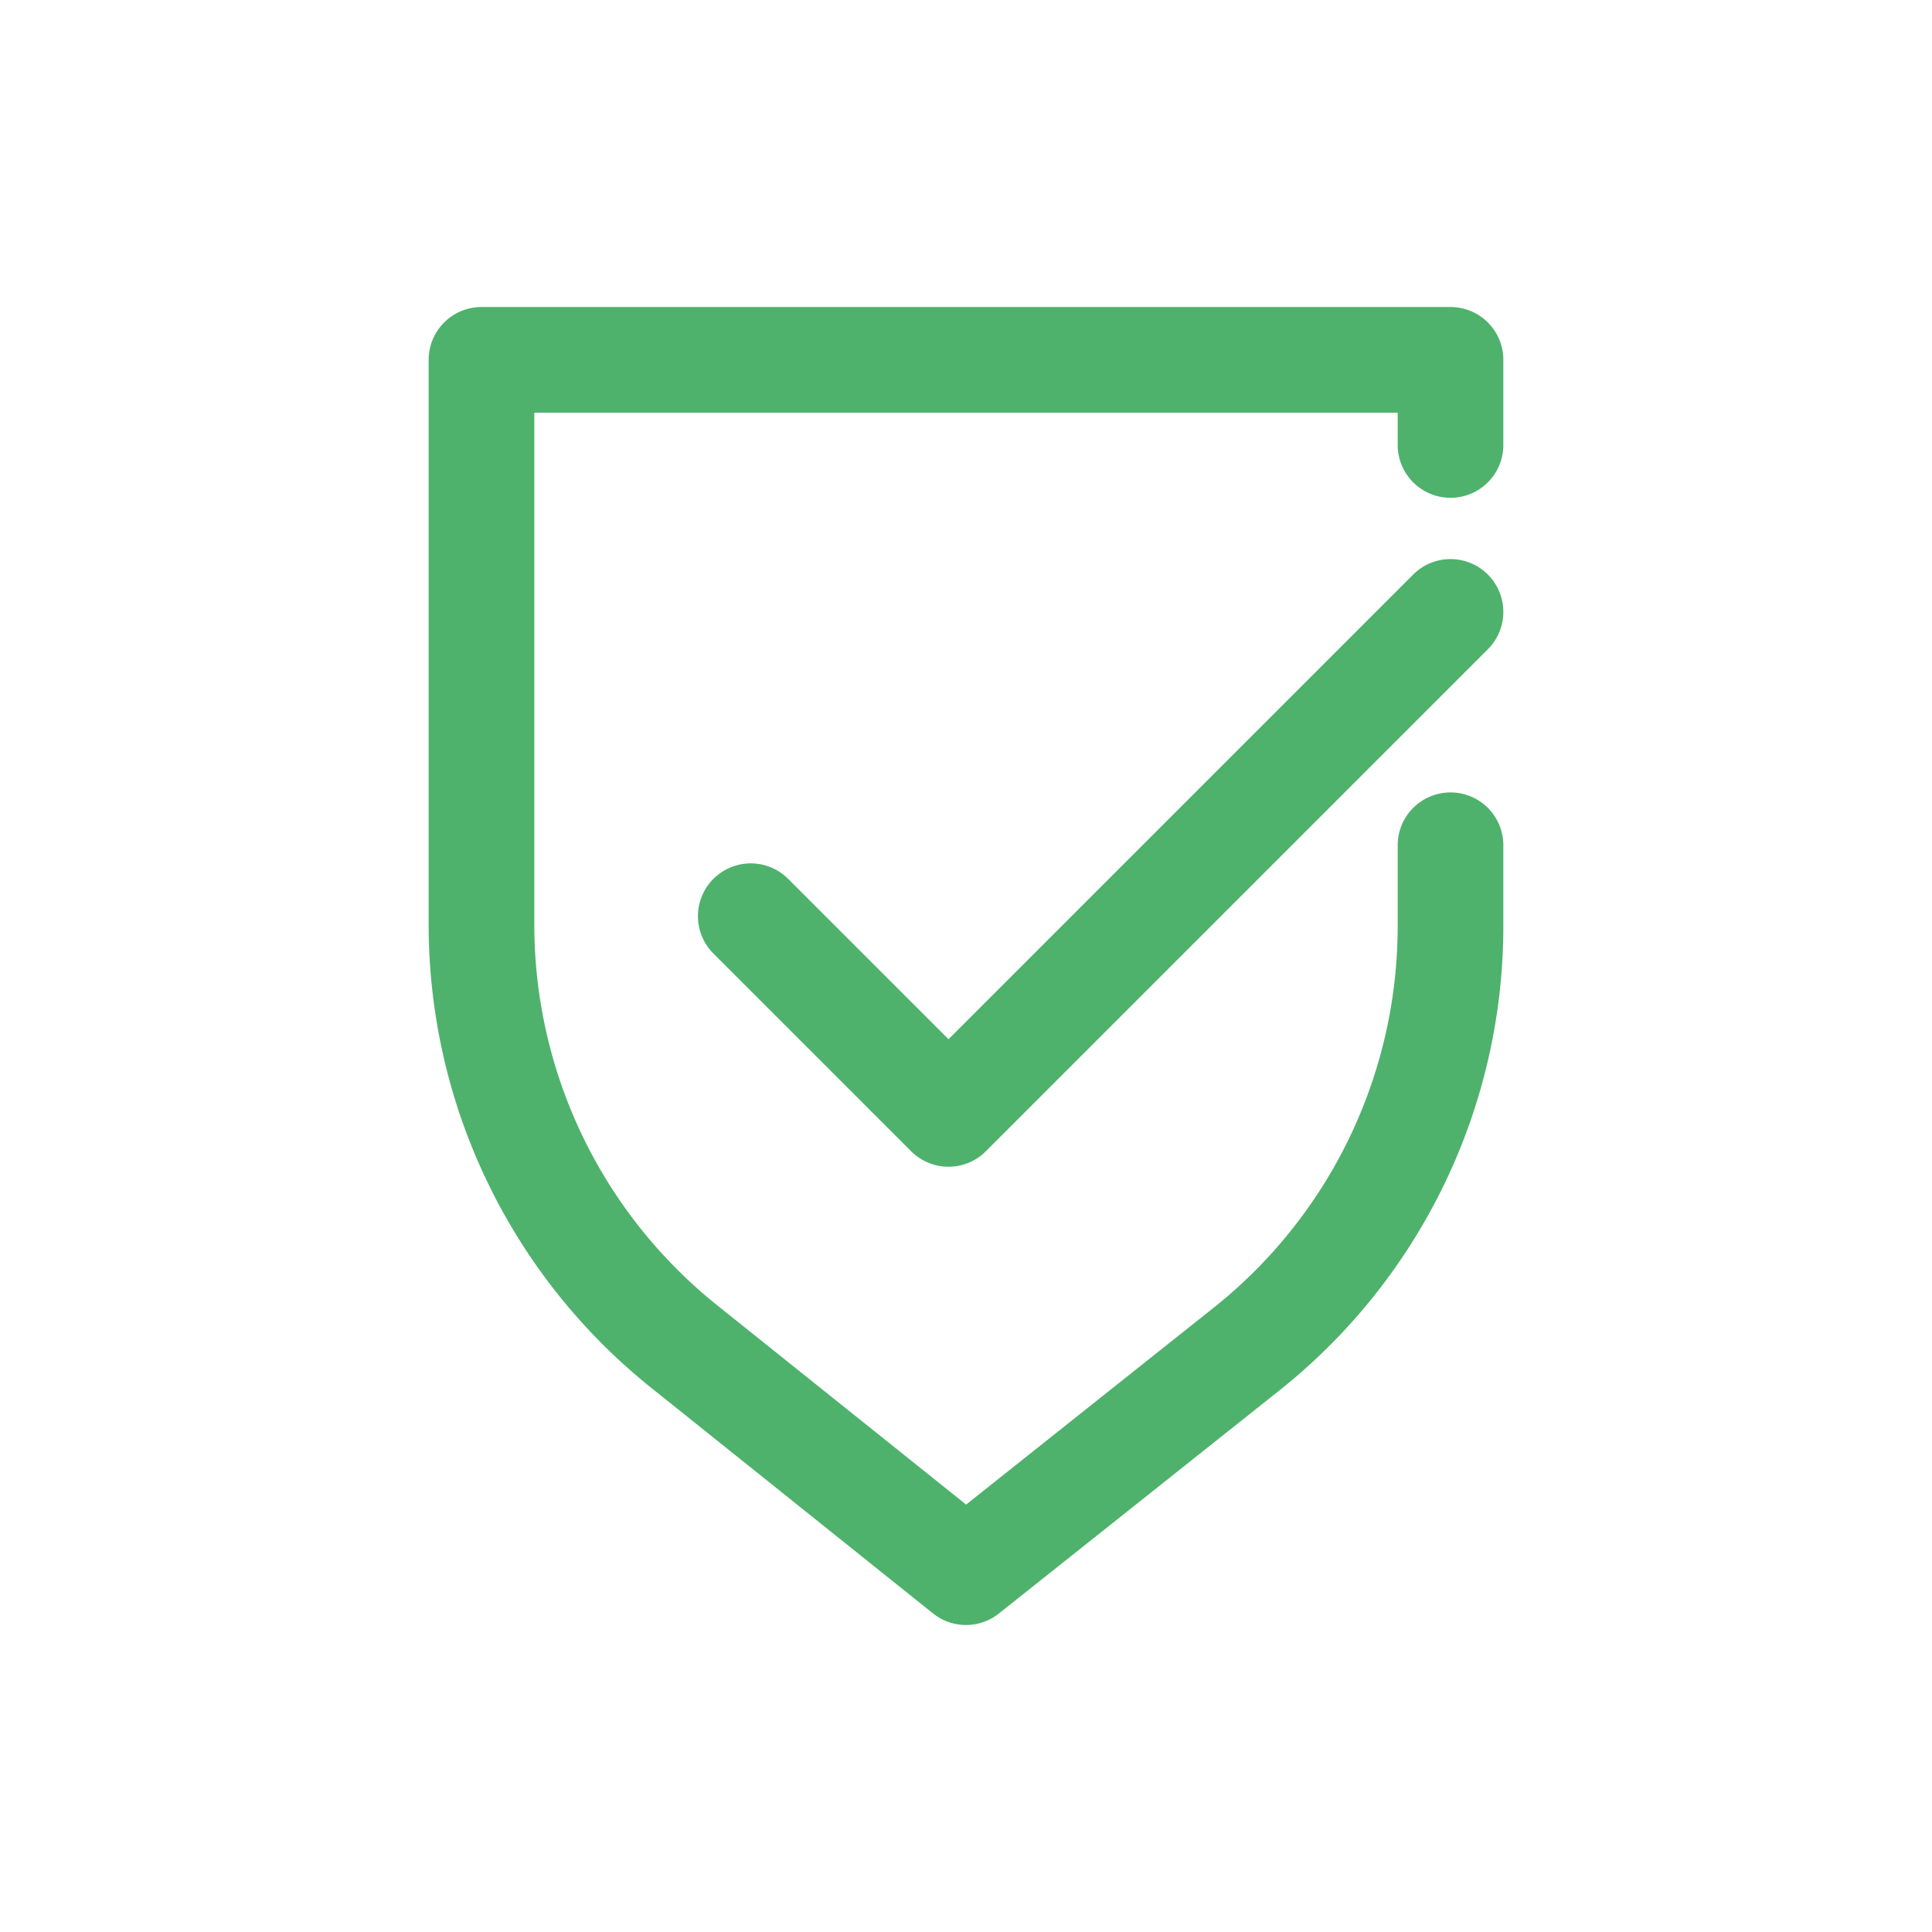 <svg id="Layer_1" data-name="Layer 1" xmlns="http://www.w3.org/2000/svg" viewBox="0 0 64 64"><defs><style>.cls-1{fill:none;stroke:#4eb26c;stroke-linecap:round;stroke-linejoin:round;stroke-width:3.5px;}</style></defs><polyline class="cls-1" points="24.87 30.35 31.42 36.9 48.05 20.27"/><path class="cls-1" d="M48.05,28v2.66a17.9,17.9,0,0,1-6.72,14L32,52.08l-9.33-7.47a17.9,17.9,0,0,1-6.72-14V11.92h32.1v2.82"/></svg>